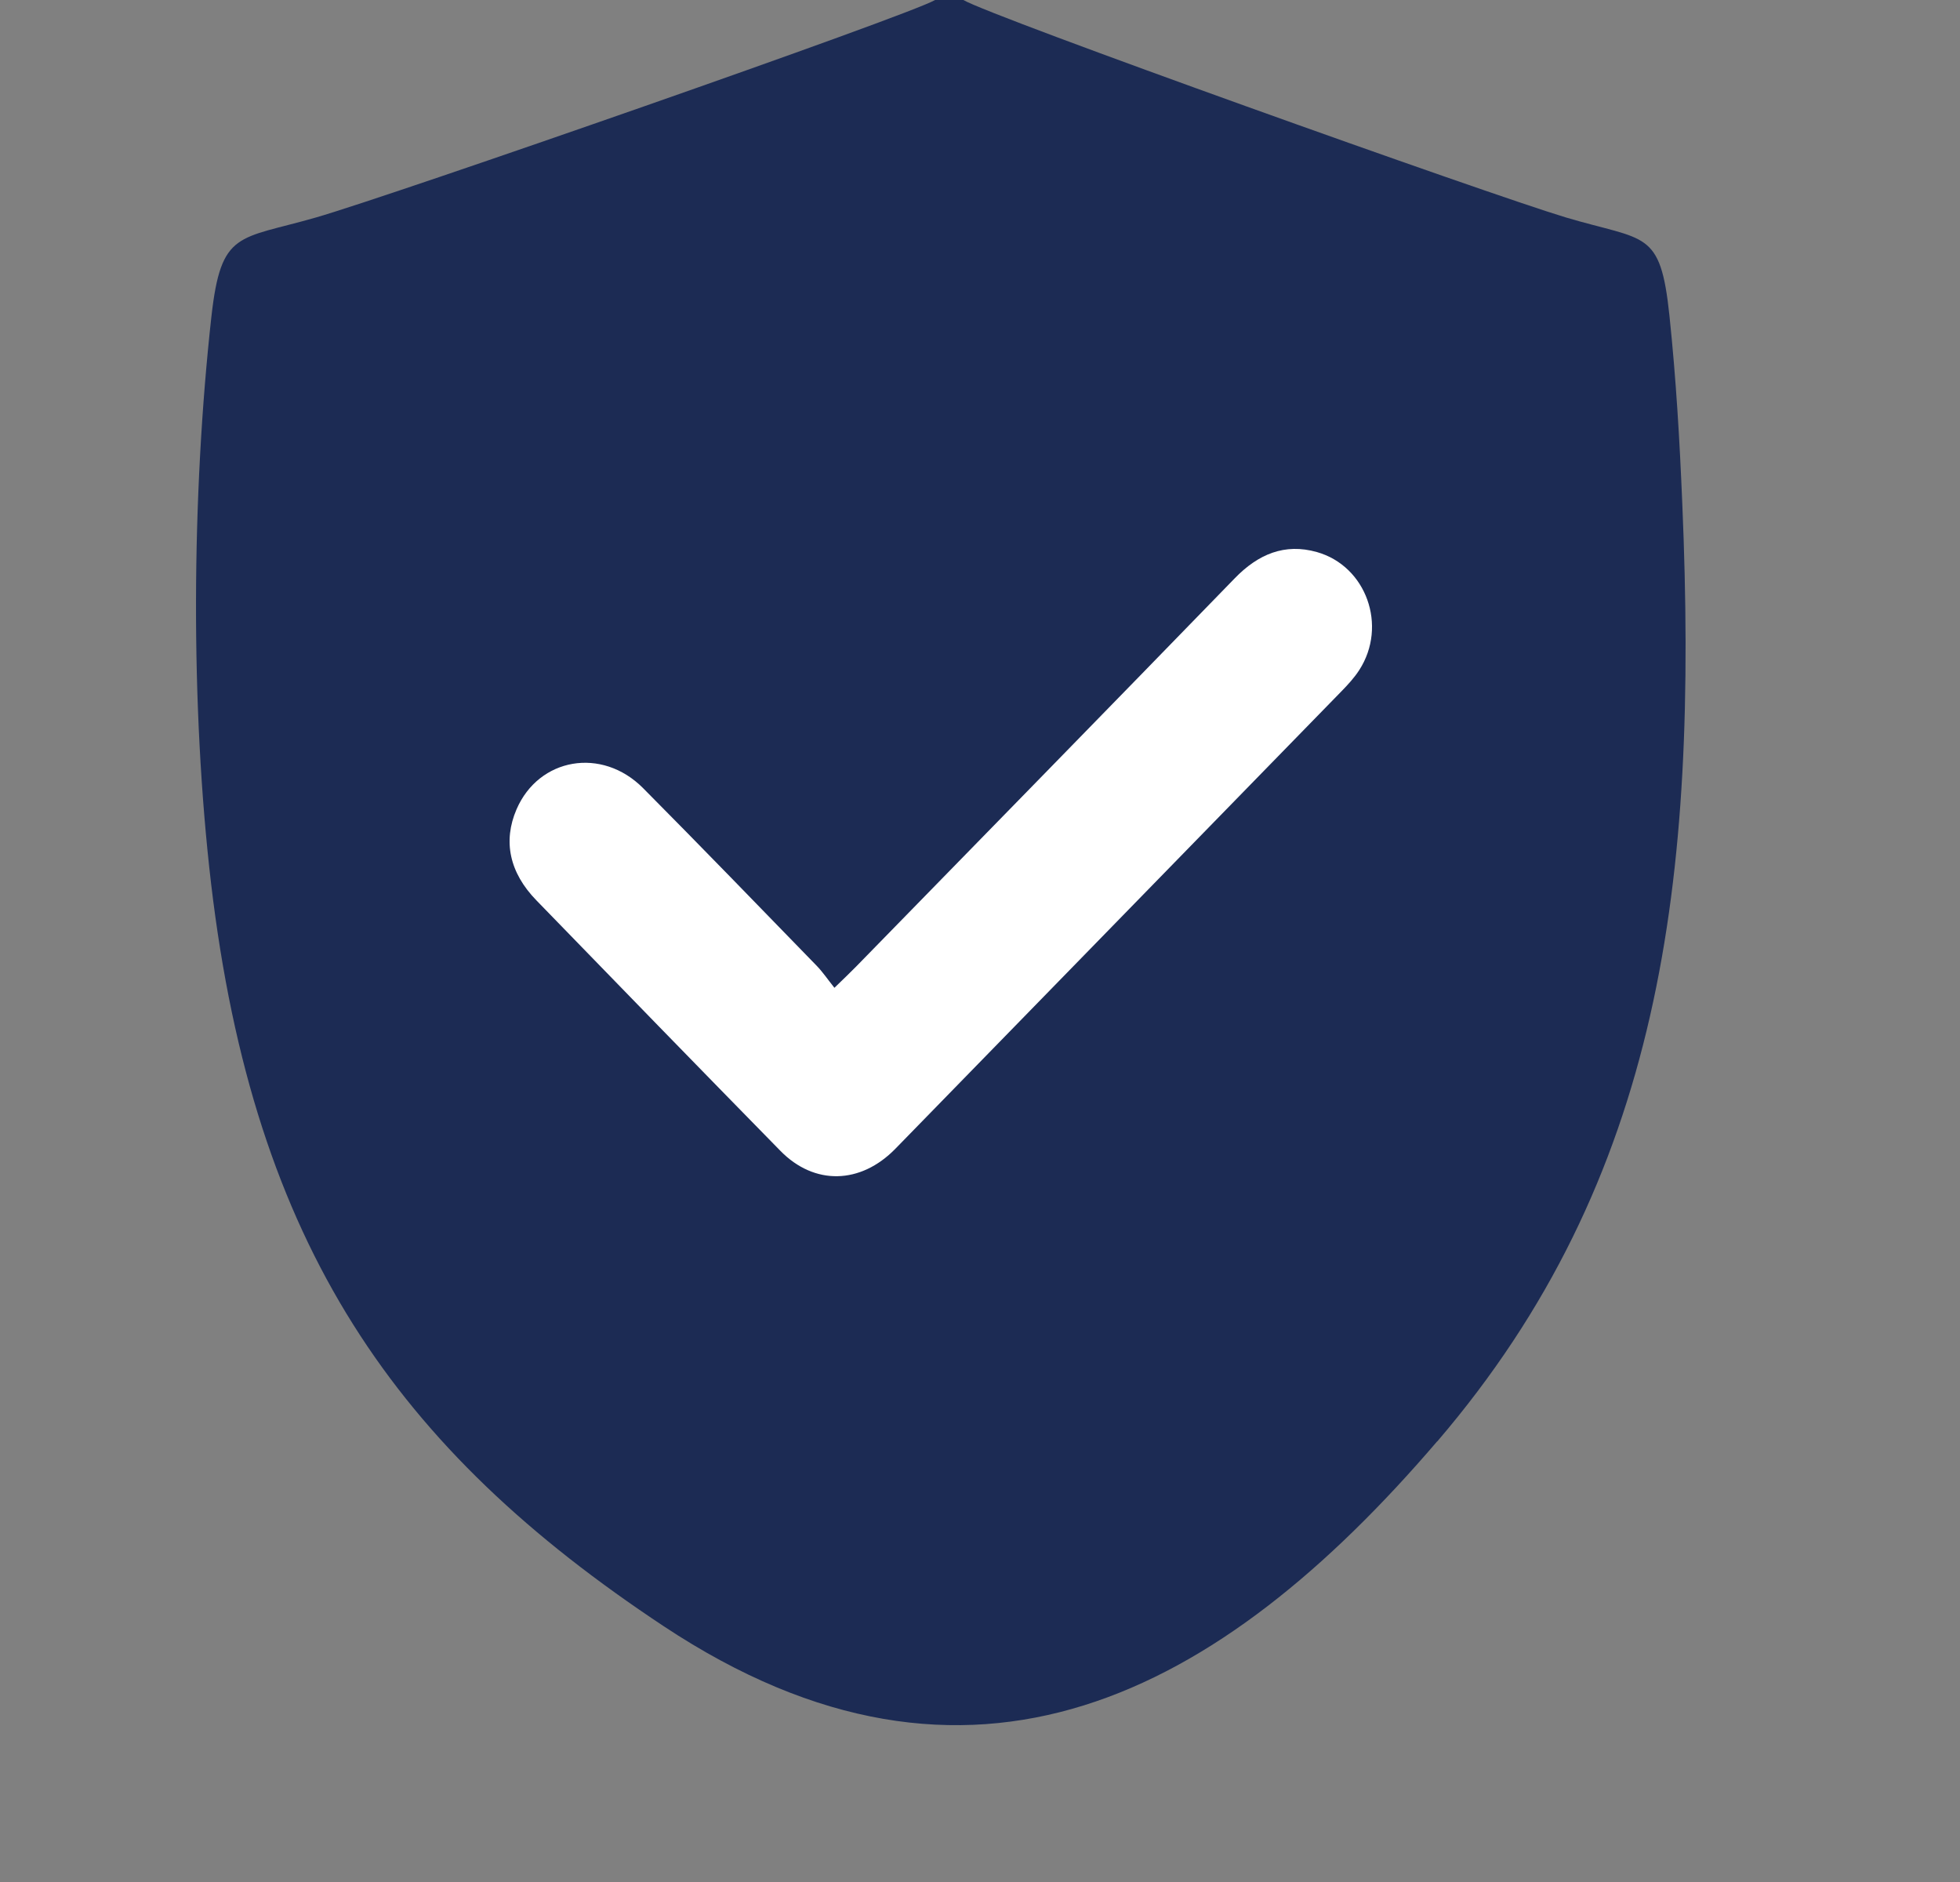 <svg width="25" height="24" viewBox="0 0 25 24" fill="none" xmlns="http://www.w3.org/2000/svg">
<rect x="0" y="0" width="25" height="24" fill="#808080" stroke="none"/>
<path fill-rule="evenodd" clip-rule="evenodd" d="M18.333 18.381C21.197 15.037 21.662 11.248 21.458 6.428C21.424 5.606 21.379 4.841 21.294 4.026C21.178 2.922 20.993 3.077 19.973 2.773C18.979 2.475 12.636 0.209 12.288 0H11.927C11.61 0.191 4.971 2.504 4.028 2.774C3.036 3.059 2.821 2.936 2.697 4.033C2.443 6.316 2.428 9.014 2.692 11.264C3.237 15.89 5.054 18.48 8.467 20.739C12.377 23.329 15.552 21.626 18.331 18.381H18.333Z" fill="#1C2B54"/>
<g clip-path="url(#clip0_13536_4313)">
<path d="M10.643 12.597C10.766 12.477 10.843 12.405 10.917 12.329C12.529 10.678 14.143 9.029 15.75 7.374C16.048 7.067 16.386 6.924 16.797 7.04C17.429 7.219 17.7 7.983 17.338 8.544C17.275 8.642 17.194 8.73 17.113 8.813C15.216 10.759 13.318 12.705 11.42 14.65C10.976 15.104 10.388 15.119 9.954 14.676C8.914 13.615 7.878 12.55 6.843 11.483C6.497 11.128 6.414 10.727 6.588 10.322C6.872 9.663 7.677 9.521 8.203 10.051C8.947 10.8 9.681 11.559 10.417 12.316C10.492 12.393 10.553 12.484 10.644 12.598L10.643 12.597Z" fill="white"/>
</g>
<defs>
<clipPath id="clip0_13536_4313">
<rect width="11" height="8" fill="white" transform="translate(6.5 7)"/>
</clipPath>
</defs>
</svg>
